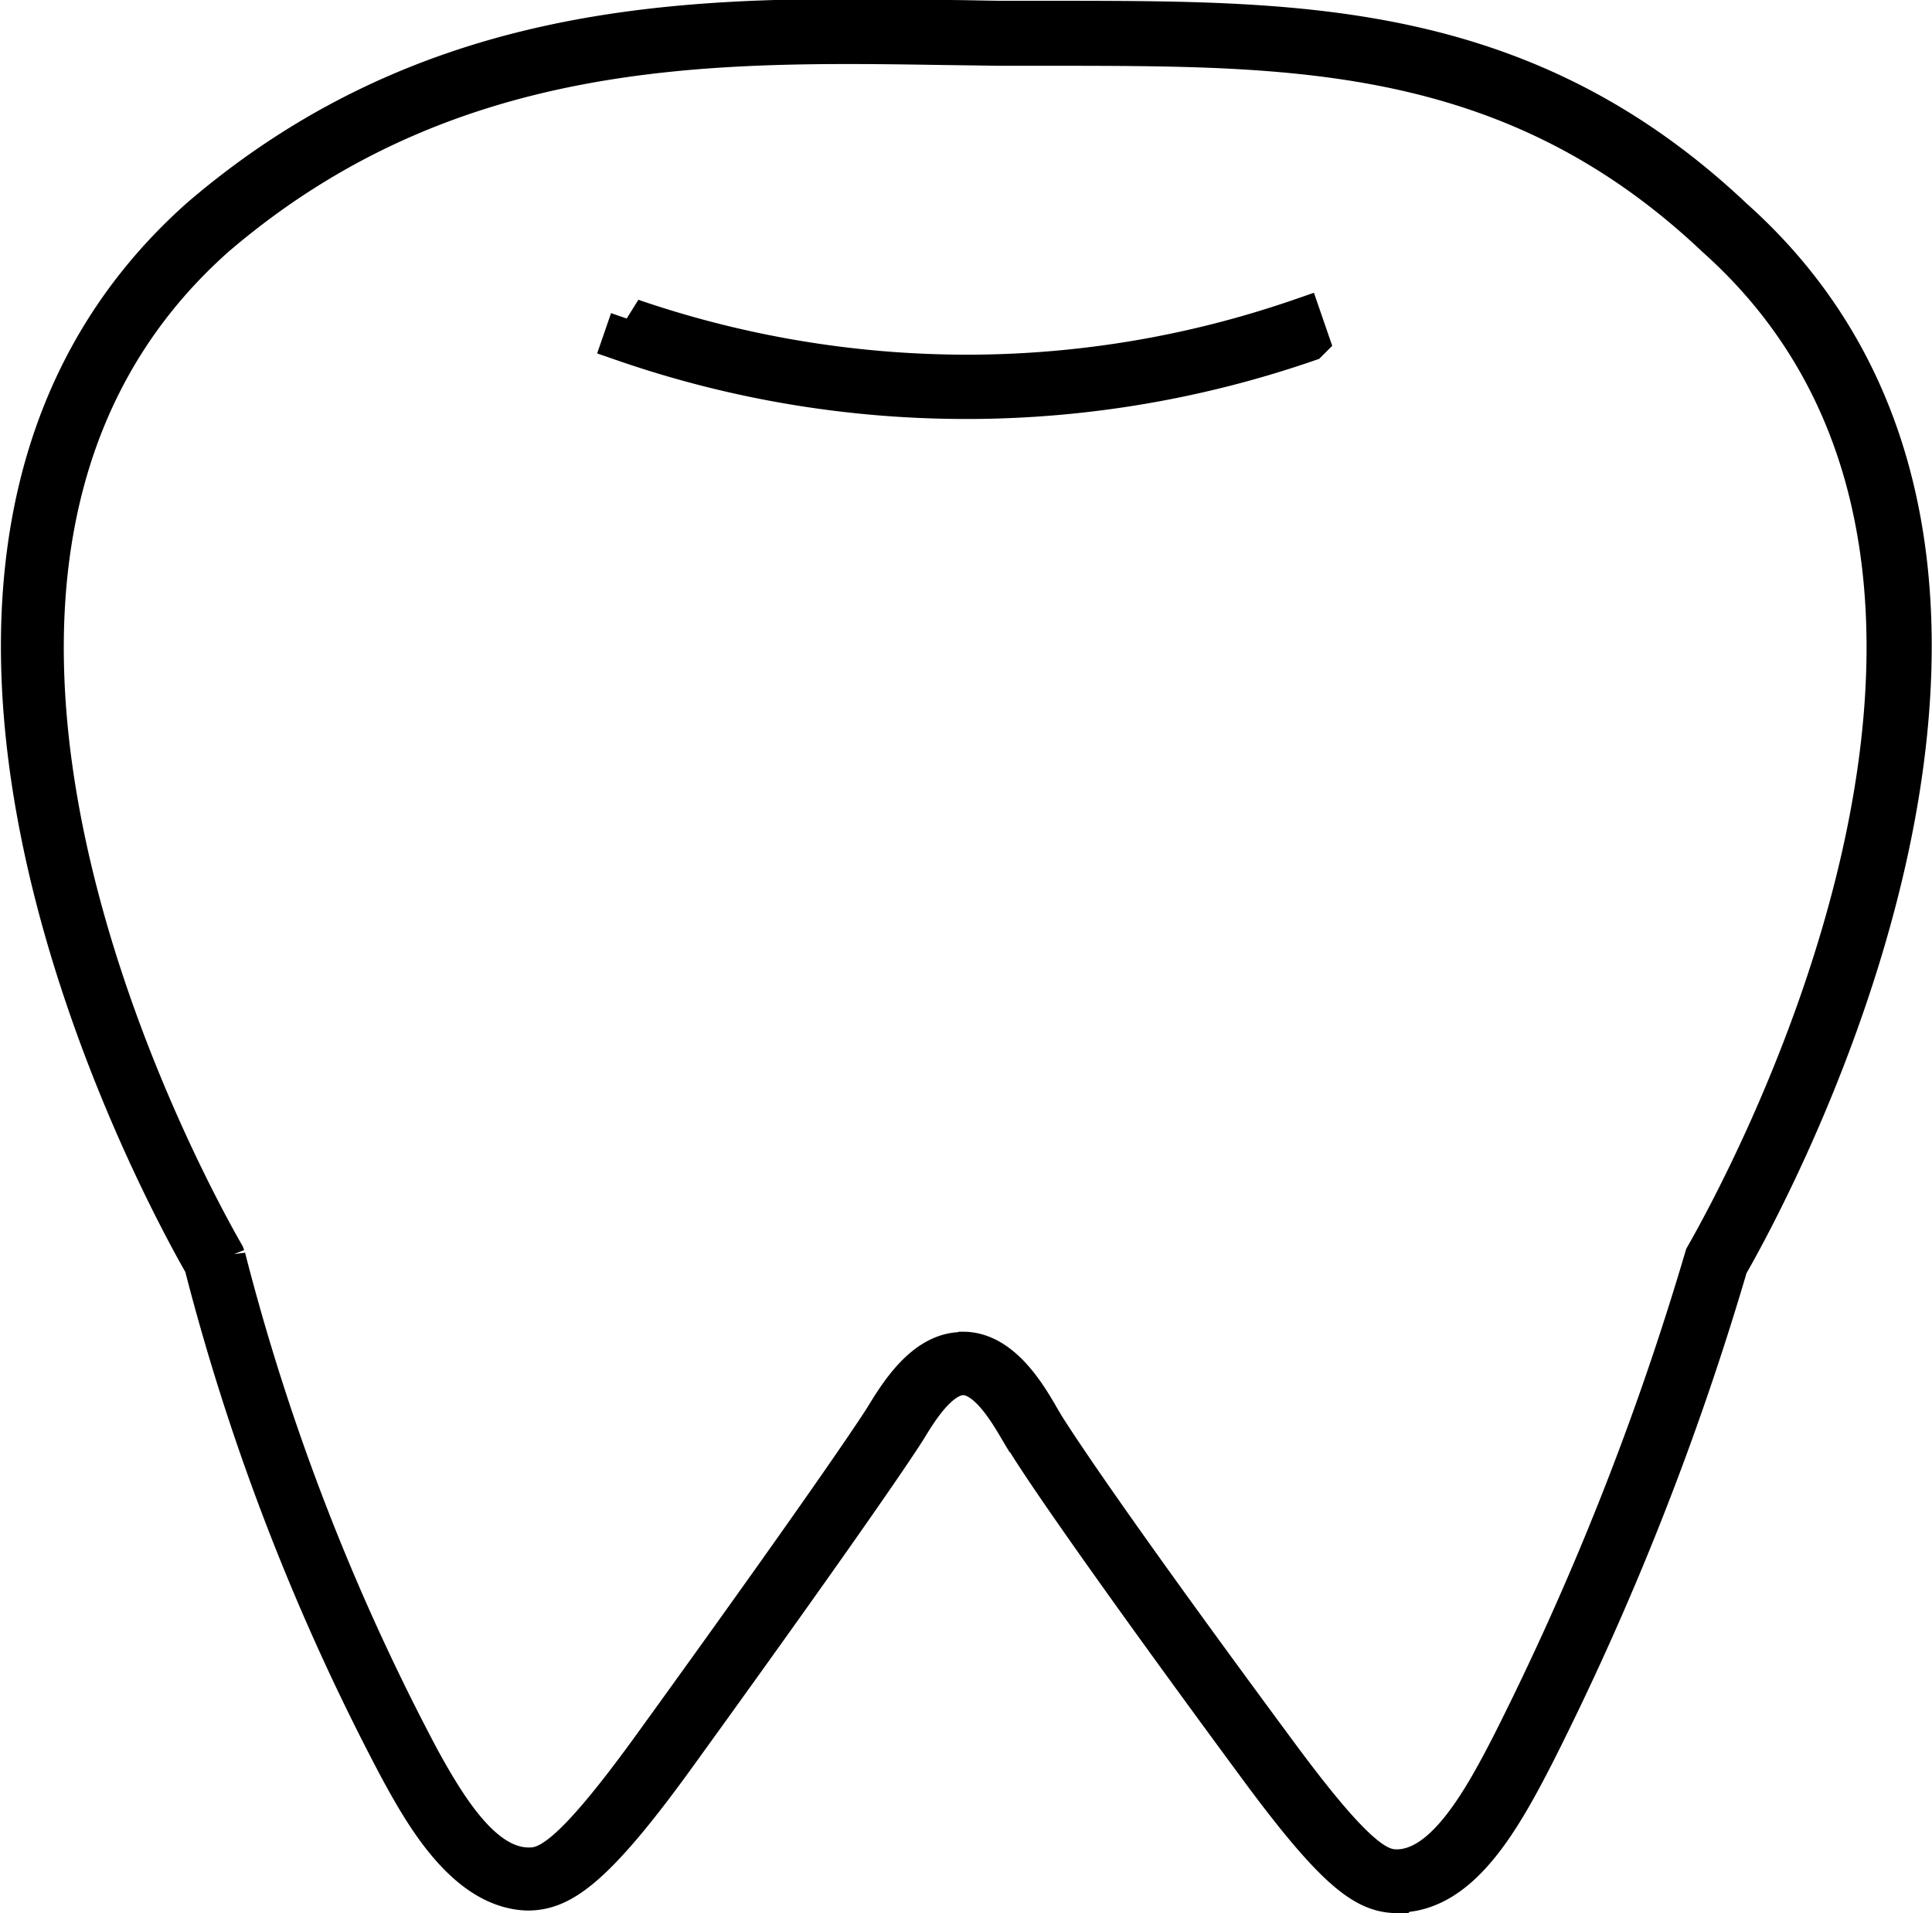 <svg xmlns="http://www.w3.org/2000/svg" width="22.438" height="22.225" viewBox="0 0 22.438 22.225">
  <g id="Artboard_3" data-name="Artboard 3" transform="translate(0.257 0.241)">
    <path id="Path_365" data-name="Path 365" d="M26.03,32.054c-.355,0-.694-.231-1.579-1.428C22.8,28.388,21.834,27,21.675,26.7l-.007,0-.006-.01c-.133-.227-.379-.651-.673-.653h0c-.289,0-.538.408-.672.628-.02.032-.4.647-2.705,3.836-.943,1.3-1.318,1.525-1.688,1.523-.713-.025-1.2-.915-1.462-1.393a26.6,26.6,0,0,1-2.275-5.87c-.512-.893-4.489-8.2-.042-12.143,2.778-2.378,5.879-2.331,8.622-2.288.219,0,.437.007.653.009.26,0,.52,0,.779,0,2.731.005,5.31.01,7.721,2.292,4.444,3.966.407,11.316-.067,12.141a33.562,33.562,0,0,1-2.242,5.669c-.409.8-.865,1.583-1.547,1.606h-.029ZM20.986,25.8h0c.433,0,.726.5.883.775l.006.01c0,.007.456.775,2.767,3.9.917,1.24,1.171,1.334,1.4,1.328.549-.019.978-.769,1.337-1.473a33.733,33.733,0,0,0,2.237-5.654c.476-.833,4.428-8.025.126-11.864-2.342-2.217-4.875-2.223-7.556-2.228-.26,0-.52,0-.781,0l-.654-.009c-2.7-.041-5.75-.089-8.458,2.229-4.324,3.835-.364,11.041.1,11.85l.012.03a26.368,26.368,0,0,0,2.258,5.831c.354.647.752,1.248,1.256,1.266.245.012.522-.094,1.482-1.422,2.293-3.172,2.686-3.807,2.689-3.813.164-.268.459-.752.886-.752Z" transform="translate(-10.058 -10.321)" fill="#000" stroke="#000" stroke-width="0.5"/>
    <path id="Path_366" data-name="Path 366" d="M103.694,55.807a12.125,12.125,0,0,1-3.964-.666l.08-.232a12.023,12.023,0,0,0,3.972.651,11.87,11.87,0,0,0,3.8-.651l.08.232a12.138,12.138,0,0,1-3.875.666h-.091Z" transform="translate(-92.734 -51.431)" fill="#000" stroke="#000" stroke-width="0.5"/>
  </g>
</svg>
